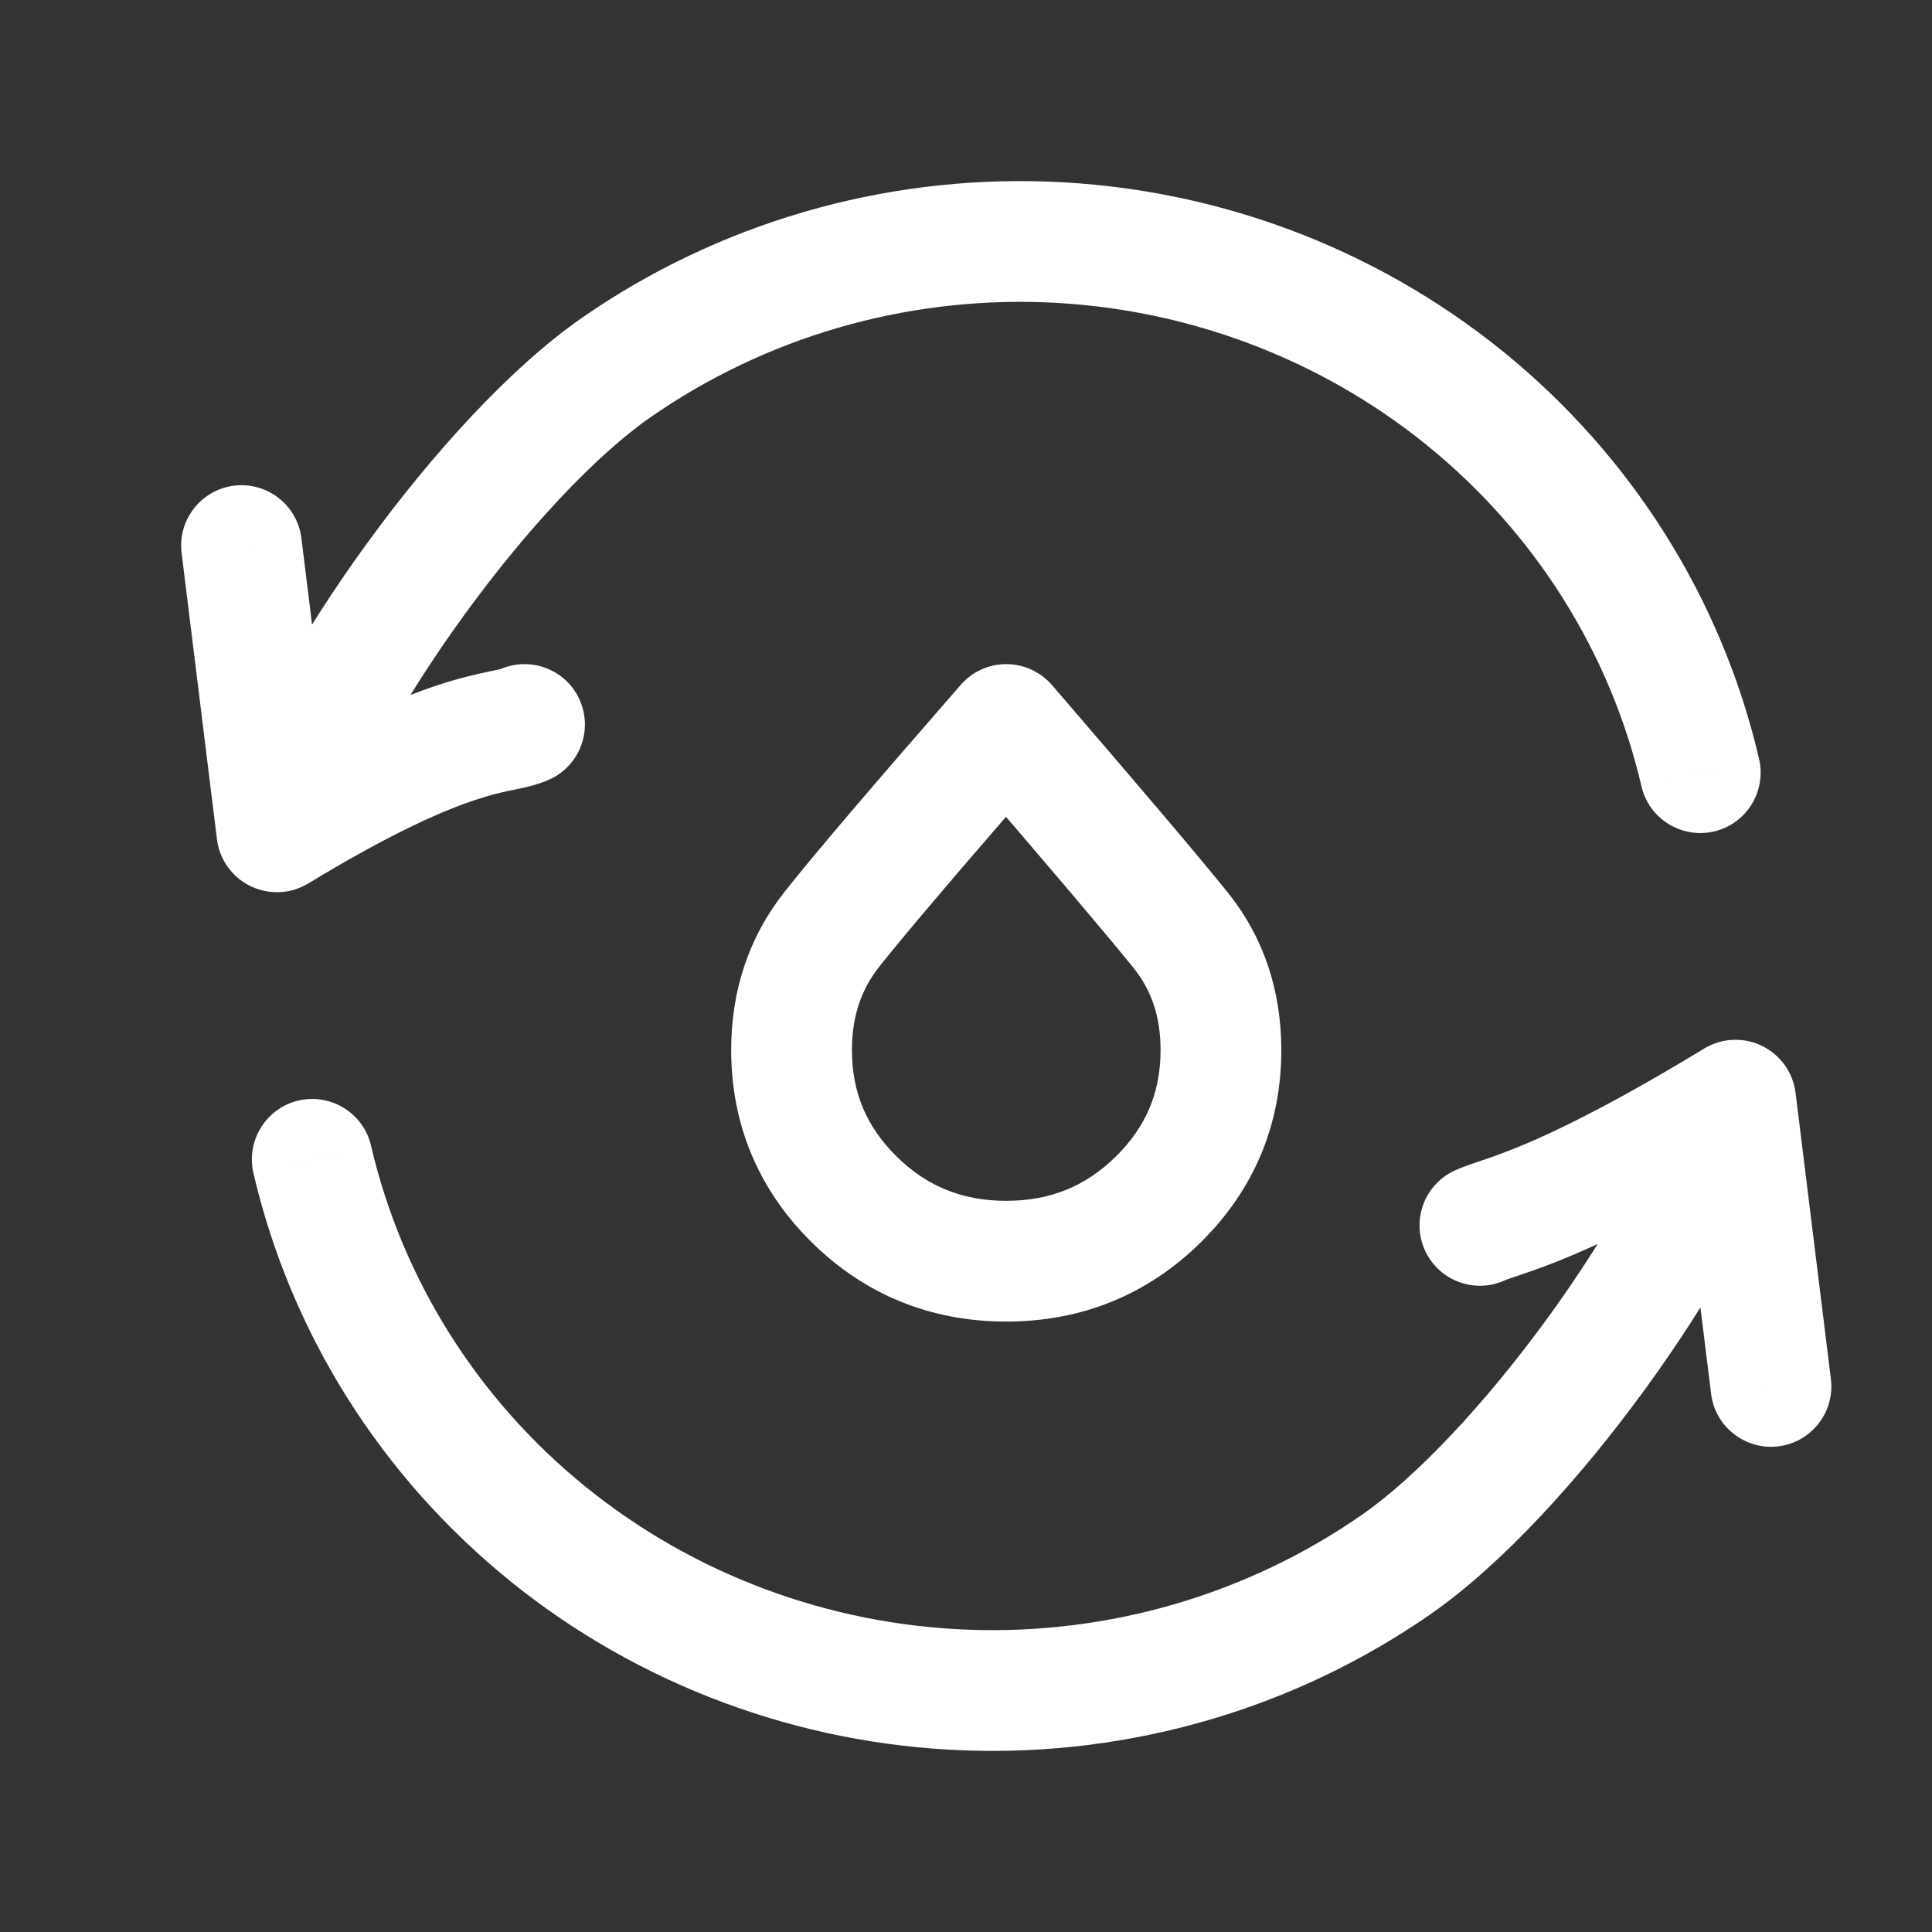 <svg width="24" height="24" viewBox="0 0 24 24" fill="none" xmlns="http://www.w3.org/2000/svg">
<rect x="0" y="0" width="24" height="24" fill="#333333" stroke="none"/>
<path d="M3.44 10.333L2.695 10.425C2.726 10.678 2.884 10.897 3.112 11.008C3.341 11.119 3.611 11.107 3.829 10.975L3.44 10.333ZM6.826 9.683C7.203 9.512 7.37 9.068 7.199 8.69C7.028 8.313 6.584 8.146 6.206 8.317L6.826 9.683ZM20.391 9.768C20.484 10.171 20.888 10.422 21.291 10.329C21.695 10.235 21.945 9.832 21.852 9.428L20.391 9.768ZM18.194 4.945L18.666 4.362L18.666 4.362L18.194 4.945ZM12.993 3.006L13.02 2.256L13.02 2.256L12.993 3.006ZM7.66 4.563L7.232 3.946L7.232 3.946L7.66 4.563ZM3.744 6.686C3.694 6.275 3.319 5.983 2.908 6.033C2.497 6.084 2.205 6.459 2.256 6.87L3.744 6.686ZM21.561 13.667L22.305 13.575C22.274 13.322 22.116 13.103 21.887 12.992C21.659 12.881 21.389 12.893 21.171 13.025L21.561 13.667ZM18.075 14.539C17.697 14.71 17.53 15.155 17.701 15.532C17.872 15.909 18.317 16.076 18.694 15.905L18.075 14.539ZM4.609 14.232C4.516 13.829 4.112 13.578 3.709 13.671C3.306 13.765 3.055 14.168 3.148 14.572L4.609 14.232ZM6.806 19.055L6.334 19.637L6.334 19.638L6.806 19.055ZM12.007 20.994L11.98 21.744L11.98 21.744L12.007 20.994ZM17.34 19.438L17.768 20.054L17.768 20.054L17.34 19.438ZM21.256 17.314C21.306 17.725 21.681 18.017 22.092 17.967C22.503 17.916 22.795 17.541 22.744 17.13L21.256 17.314ZM12.5 9L13.068 8.51C12.926 8.346 12.72 8.251 12.502 8.25C12.285 8.249 12.078 8.343 11.935 8.507L12.5 9ZM10.333 11.544L9.745 11.08L9.745 11.08L10.333 11.544ZM3.44 10.333L3.829 10.975C4.894 10.328 5.534 10.058 5.92 9.932C6.111 9.869 6.25 9.838 6.368 9.814C6.455 9.796 6.654 9.761 6.826 9.683L6.516 9L6.206 8.317C6.225 8.309 6.237 8.309 6.062 8.345C5.917 8.376 5.719 8.419 5.453 8.506C4.928 8.678 4.182 9.005 3.05 9.692L3.44 10.333ZM21.121 9.598L21.852 9.428C21.388 7.436 20.265 5.657 18.666 4.362L18.194 4.945L17.722 5.528C19.065 6.615 20.004 8.106 20.391 9.768L21.121 9.598ZM18.194 4.945L18.666 4.362C17.068 3.069 15.083 2.331 13.02 2.256L12.993 3.006L12.966 3.755C14.707 3.819 16.38 4.442 17.723 5.528L18.194 4.945ZM12.993 3.006L13.02 2.256C10.957 2.181 8.922 2.774 7.232 3.946L7.66 4.563L8.087 5.179C9.509 4.192 11.224 3.692 12.966 3.755L12.993 3.006ZM7.66 4.563L7.232 3.946C6.341 4.565 5.369 5.636 4.561 6.747C3.752 7.859 3.04 9.102 2.724 10.108L3.44 10.333L4.155 10.558C4.402 9.773 5.009 8.681 5.774 7.63C6.539 6.578 7.395 5.659 8.087 5.179L7.66 4.563ZM3 6.778L2.256 6.87L2.695 10.425L3.44 10.333L4.184 10.241L3.744 6.686L3 6.778ZM21.561 13.667L21.171 13.025C20.095 13.678 19.41 14.015 18.97 14.202C18.75 14.296 18.587 14.354 18.458 14.399C18.352 14.435 18.195 14.485 18.075 14.539L18.384 15.222L18.694 15.905C18.728 15.89 18.77 15.877 18.945 15.817C19.096 15.765 19.296 15.694 19.557 15.582C20.079 15.36 20.828 14.988 21.95 14.308L21.561 13.667ZM3.879 14.402L3.148 14.572C3.612 16.564 4.735 18.343 6.334 19.637L6.806 19.055L7.278 18.472C5.935 17.385 4.996 15.894 4.609 14.232L3.879 14.402ZM6.806 19.055L6.334 19.638C7.932 20.931 9.917 21.669 11.98 21.744L12.007 20.994L12.034 20.245C10.293 20.181 8.62 19.558 7.278 18.472L6.806 19.055ZM12.007 20.994L11.98 21.744C14.043 21.819 16.078 21.227 17.768 20.054L17.34 19.438L16.913 18.821C15.491 19.808 13.776 20.308 12.034 20.245L12.007 20.994ZM17.34 19.438L17.768 20.054C18.659 19.435 19.631 18.364 20.439 17.253C21.248 16.141 21.96 14.898 22.276 13.892L21.561 13.667L20.845 13.442C20.598 14.227 19.991 15.319 19.227 16.37C18.461 17.422 17.605 18.341 16.913 18.821L17.34 19.438ZM22 17.222L22.744 17.13L22.305 13.575L21.561 13.667L20.816 13.759L21.256 17.314L22 17.222ZM12.5 15.667V16.417C13.434 16.417 14.254 16.086 14.915 15.434L14.389 14.9L13.862 14.366C13.487 14.736 13.047 14.917 12.5 14.917V15.667ZM14.389 14.9L14.915 15.434C15.576 14.783 15.917 13.972 15.917 13.044H15.167H14.417C14.417 13.569 14.238 13.995 13.862 14.366L14.389 14.9ZM15.167 13.044H15.917C15.917 12.312 15.701 11.646 15.251 11.086L14.667 11.556L14.082 12.025C14.299 12.295 14.417 12.622 14.417 13.044H15.167ZM14.667 11.556L15.251 11.086C14.908 10.659 14.177 9.797 13.068 8.51L12.5 9L11.932 9.49C13.045 10.781 13.758 11.623 14.082 12.025L14.667 11.556ZM12.5 9L11.935 8.507C10.826 9.778 10.091 10.64 9.745 11.08L10.333 11.544L10.922 12.009C11.242 11.604 11.952 10.77 13.065 9.493L12.5 9ZM10.333 11.544L9.745 11.08C9.299 11.644 9.083 12.311 9.083 13.044H9.833H10.583C10.583 12.622 10.701 12.289 10.922 12.009L10.333 11.544ZM9.833 13.044H9.083C9.083 13.972 9.424 14.783 10.085 15.434L10.611 14.9L11.138 14.366C10.762 13.995 10.583 13.569 10.583 13.044H9.833ZM10.611 14.9L10.085 15.434C10.746 16.086 11.566 16.417 12.5 16.417V15.667V14.917C11.953 14.917 11.513 14.736 11.138 14.366L10.611 14.9Z" fill="white"/>
</svg>
